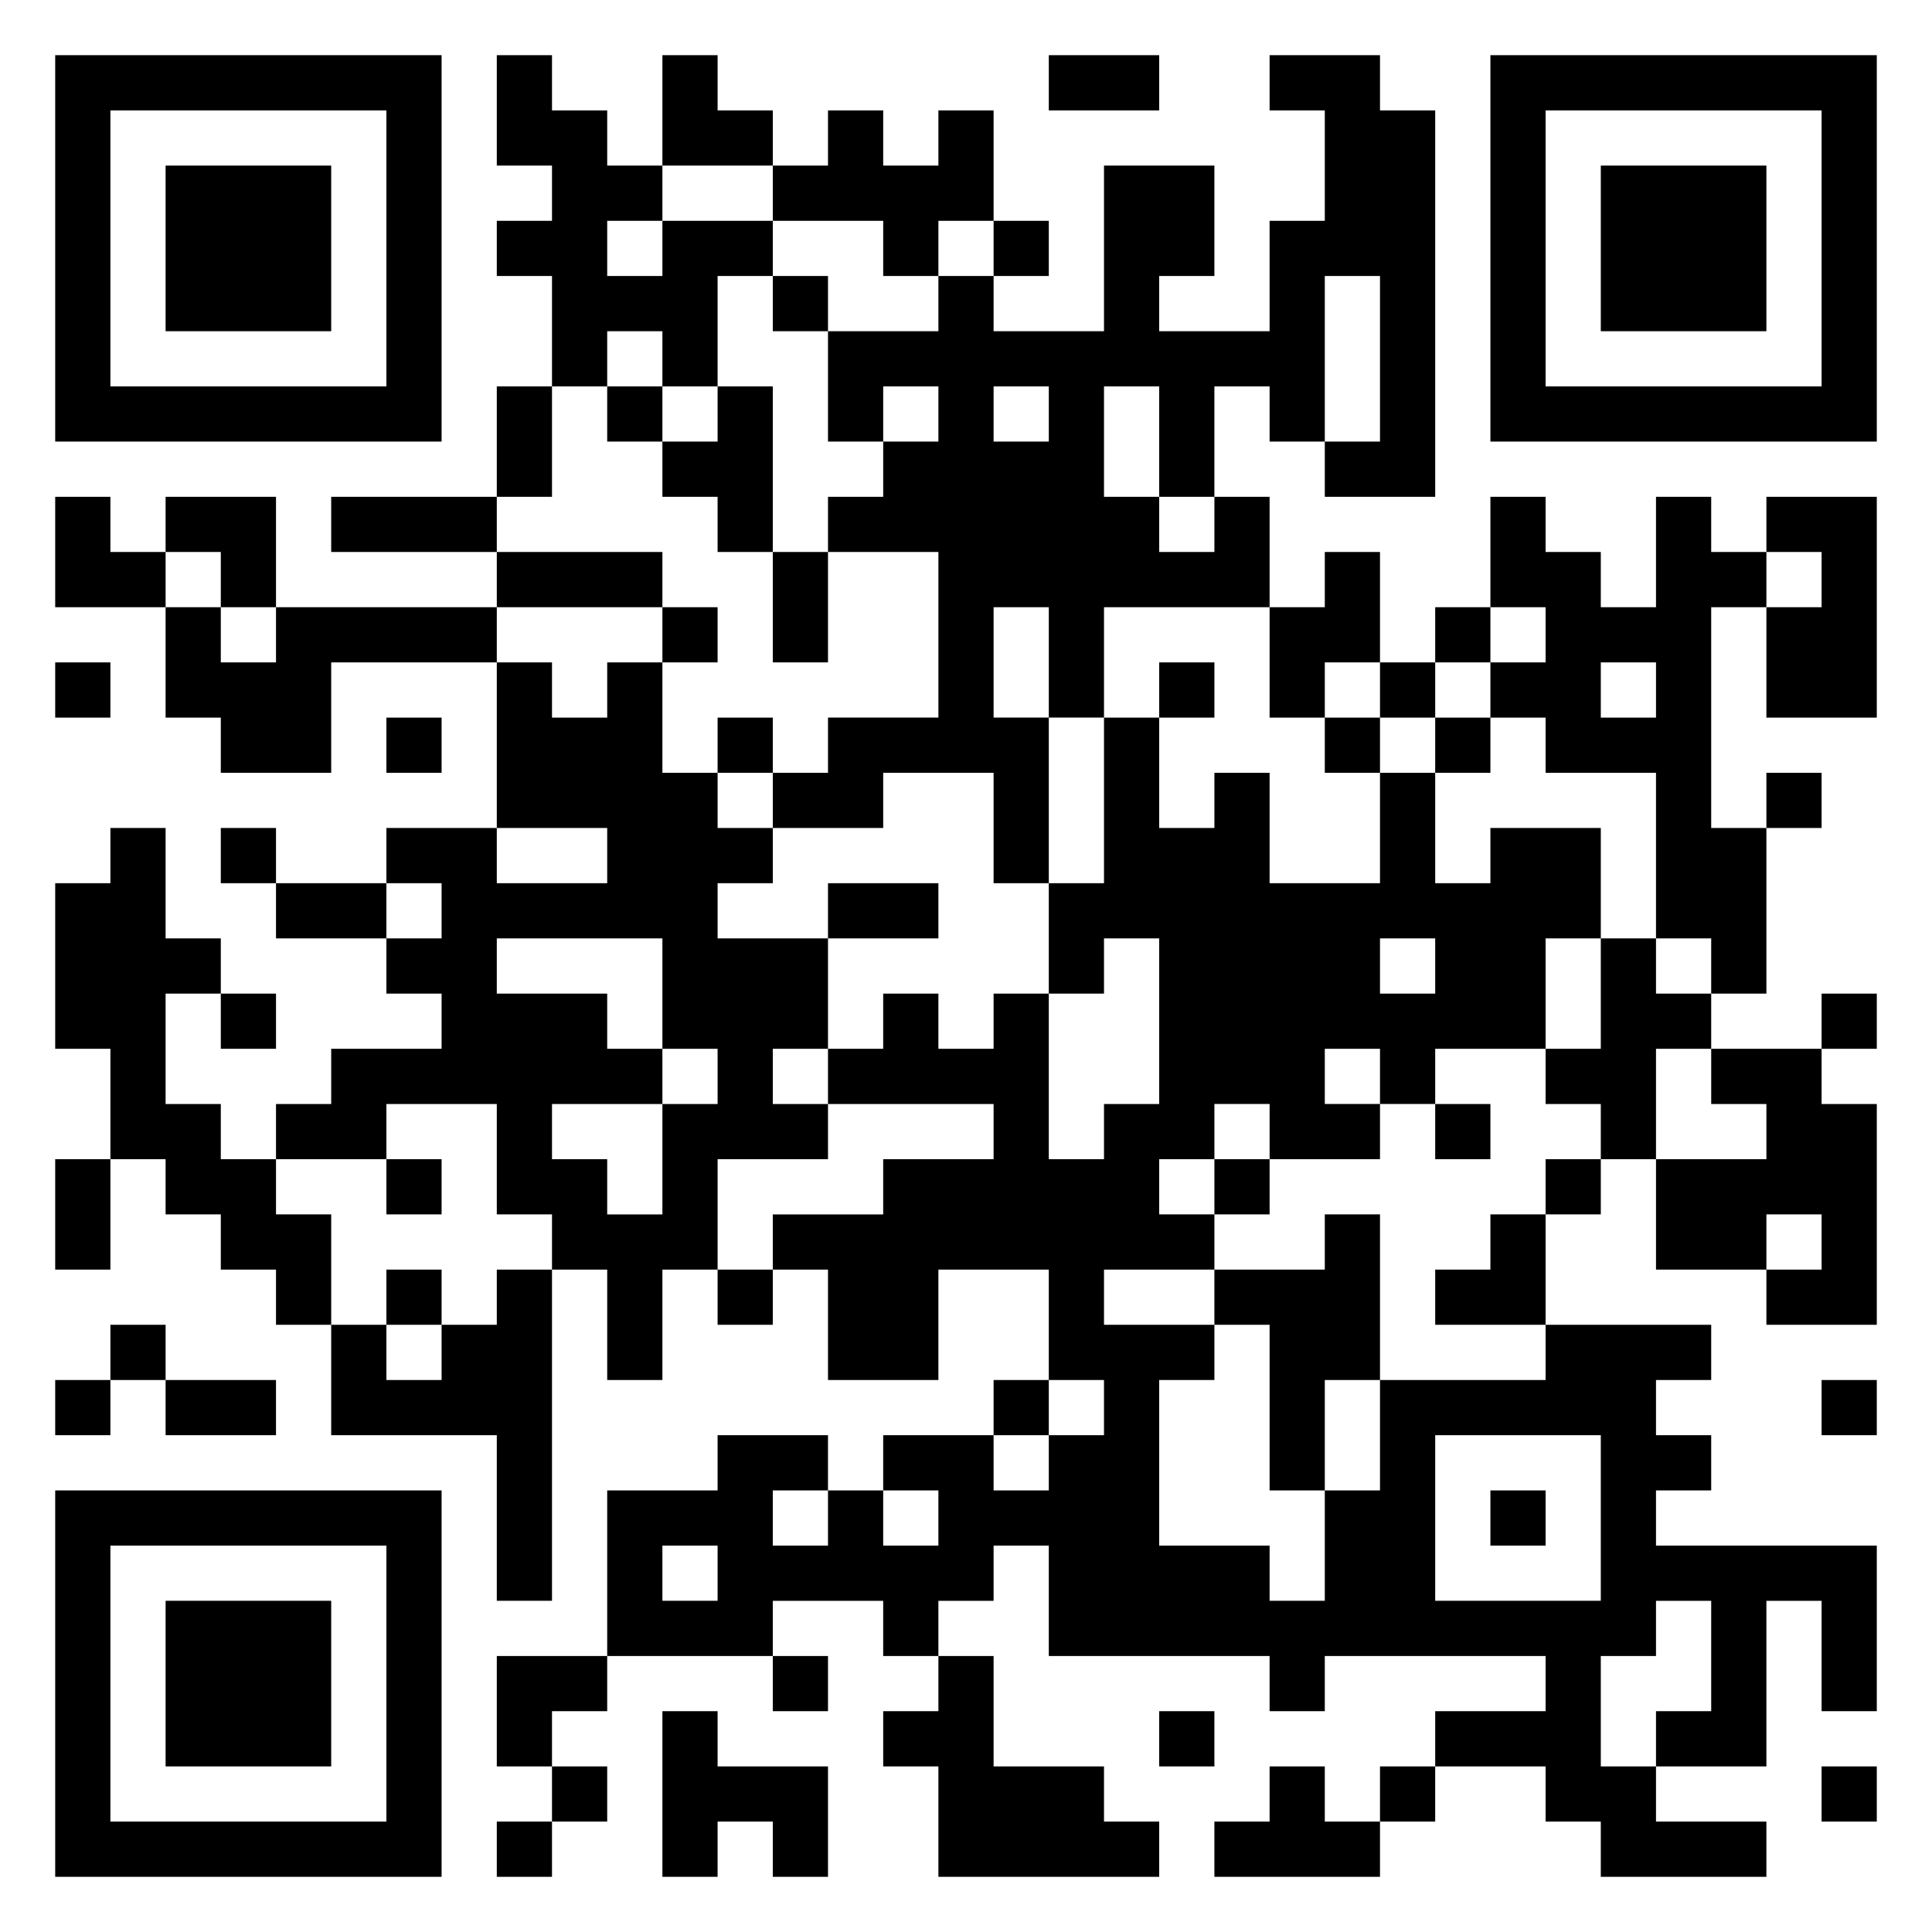 <svg viewBox="0 0 35 35" xmlns="http://www.w3.org/2000/svg"><path d="M1 1h7v7H1zm8 0h1v1h1v1h1v1h-1v1h1V4h2v1h-1v2h-1V6h-1v1h-1V5H9V4h1V3H9zm3 0h1v1h1v1h-2zm7 0h2v1h-2zm4 0h2v1h1v7h-2V8h1V5h-1v3h-1V7h-1v2h-1V7h-1v2h1v1h1V9h1v2h-3v2h-1v-2h-1v2h1v3h-1v-2h-2v1h-2v-1h1v-1h2v-3h-2V9h1V8h1V7h-1v1h-1V6h2V5h1v1h2V3h2v2h-1v1h2V4h1V2h-1zm4 0h7v7h-7zM2 2v5h5V2zm13 0h1v1h1V2h1v2h-1v1h-1V4h-2V3h1zm13 0v5h5V2zM3 3h3v3H3zm26 0h3v3h-3zM18 4h1v1h-1zm-4 1h1v1h-1zM9 7h1v2H9zm2 0h1v1h-1zm2 0h1v3h-1V9h-1V8h1zm5 0v1h1V7zM1 9h1v1h1v1H1zm2 0h2v2H4v-1H3zm3 0h3v1H6zm21 0h1v1h1v1h1V9h1v1h1v1h-1v4h1v3h-1v-1h-1v-3h-2v-1h-1v-1h1v-1h-1zm5 0h2v4h-2v-2h1v-1h-1zM9 10h3v1H9zm5 0h1v2h-1zm10 0h1v2h-1v1h-1v-2h1zM3 11h1v1h1v-1h4v1H6v2H4v-1H3zm9 0h1v1h-1zm14 0h1v1h-1zM1 12h1v1H1zm8 0h1v1h1v-1h1v2h1v1h1v1h-1v1h2v2h-1v1h1v1h-2v2h-1v2h-1v-2h-1v-1H9v-2H7v1H5v-1h1v-1h2v-1H7v-1h1v-1H7v-1h2v1h2v-1H9zm12 0h1v1h-1zm4 0h1v1h-1zm4 0v1h1v-1zM7 13h1v1H7zm6 0h1v1h-1zm7 0h1v2h1v-1h1v2h2v-2h1v2h1v-1h2v2h-1v2h-2v1h-1v-1h-1v1h1v1h-2v-1h-1v1h-1v1h1v1h-2v1h2v1h-1v3h2v1h1v-2h1v-2h3v-1h3v1h-1v1h1v1h-1v1h4v3h-1v-2h-1v3h-2v-1h1v-2h-1v1h-1v2h1v1h2v1h-3v-1h-1v-1h-2v-1h2v-1h-4v1h-1v-1h-4v-2h-1v1h-1v1h-1v-1h-2v1h-3v-3h2v-1h2v1h-1v1h1v-1h1v1h1v-1h-1v-1h2v1h1v-1h1v-1h-1v-2h-2v2h-2v-2h-1v-1h2v-1h2v-1h-3v-1h1v-1h1v1h1v-1h1v3h1v-1h1v-3h-1v1h-1v-2h1zm4 0h1v1h-1zm2 0h1v1h-1zm6 1h1v1h-1zM2 15h1v2h1v1H3v2h1v1h1v1h1v2H5v-1H4v-1H3v-1H2v-2H1v-3h1zm2 0h1v1H4zm1 1h2v1H5zm10 0h2v1h-2zm-6 1v1h2v1h1v1h-2v1h1v1h1v-2h1v-1h-1v-2zm16 0v1h1v-1zm4 0h1v1h1v1h-1v2h-1v-1h-1v-1h1zM4 18h1v1H4zm29 0h1v1h-1zm-2 1h2v1h1v4h-2v-1h1v-1h-1v1h-2v-2h2v-1h-1zm-5 1h1v1h-1zM1 21h1v2H1zm6 0h1v1H7zm15 0h1v1h-1zm6 0h1v1h-1zm-4 1h1v3h-1v2h-1v-3h-1v-1h2zm3 0h1v2h-2v-1h1zM7 23h1v1H7zm2 0h1v6H9v-3H6v-2h1v1h1v-1h1zm4 0h1v1h-1zM2 24h1v1H2zm-1 1h1v1H1zm2 0h2v1H3zm15 0h1v1h-1zm15 0h1v1h-1zm-7 1v3h3v-3zM1 27h7v7H1zm26 0h1v1h-1zM2 28v5h5v-5zm10 0v1h1v-1zm-9 1h3v3H3zm6 1h2v1h-1v1H9zm5 0h1v1h-1zm3 0h1v2h2v1h1v1h-4v-2h-1v-1h1zm-5 1h1v1h2v2h-1v-1h-1v1h-1zm9 0h1v1h-1zm-11 1h1v1h-1zm13 0h1v1h1v1h-3v-1h1zm2 0h1v1h-1zm8 0h1v1h-1zM9 33h1v1H9z"/></svg>